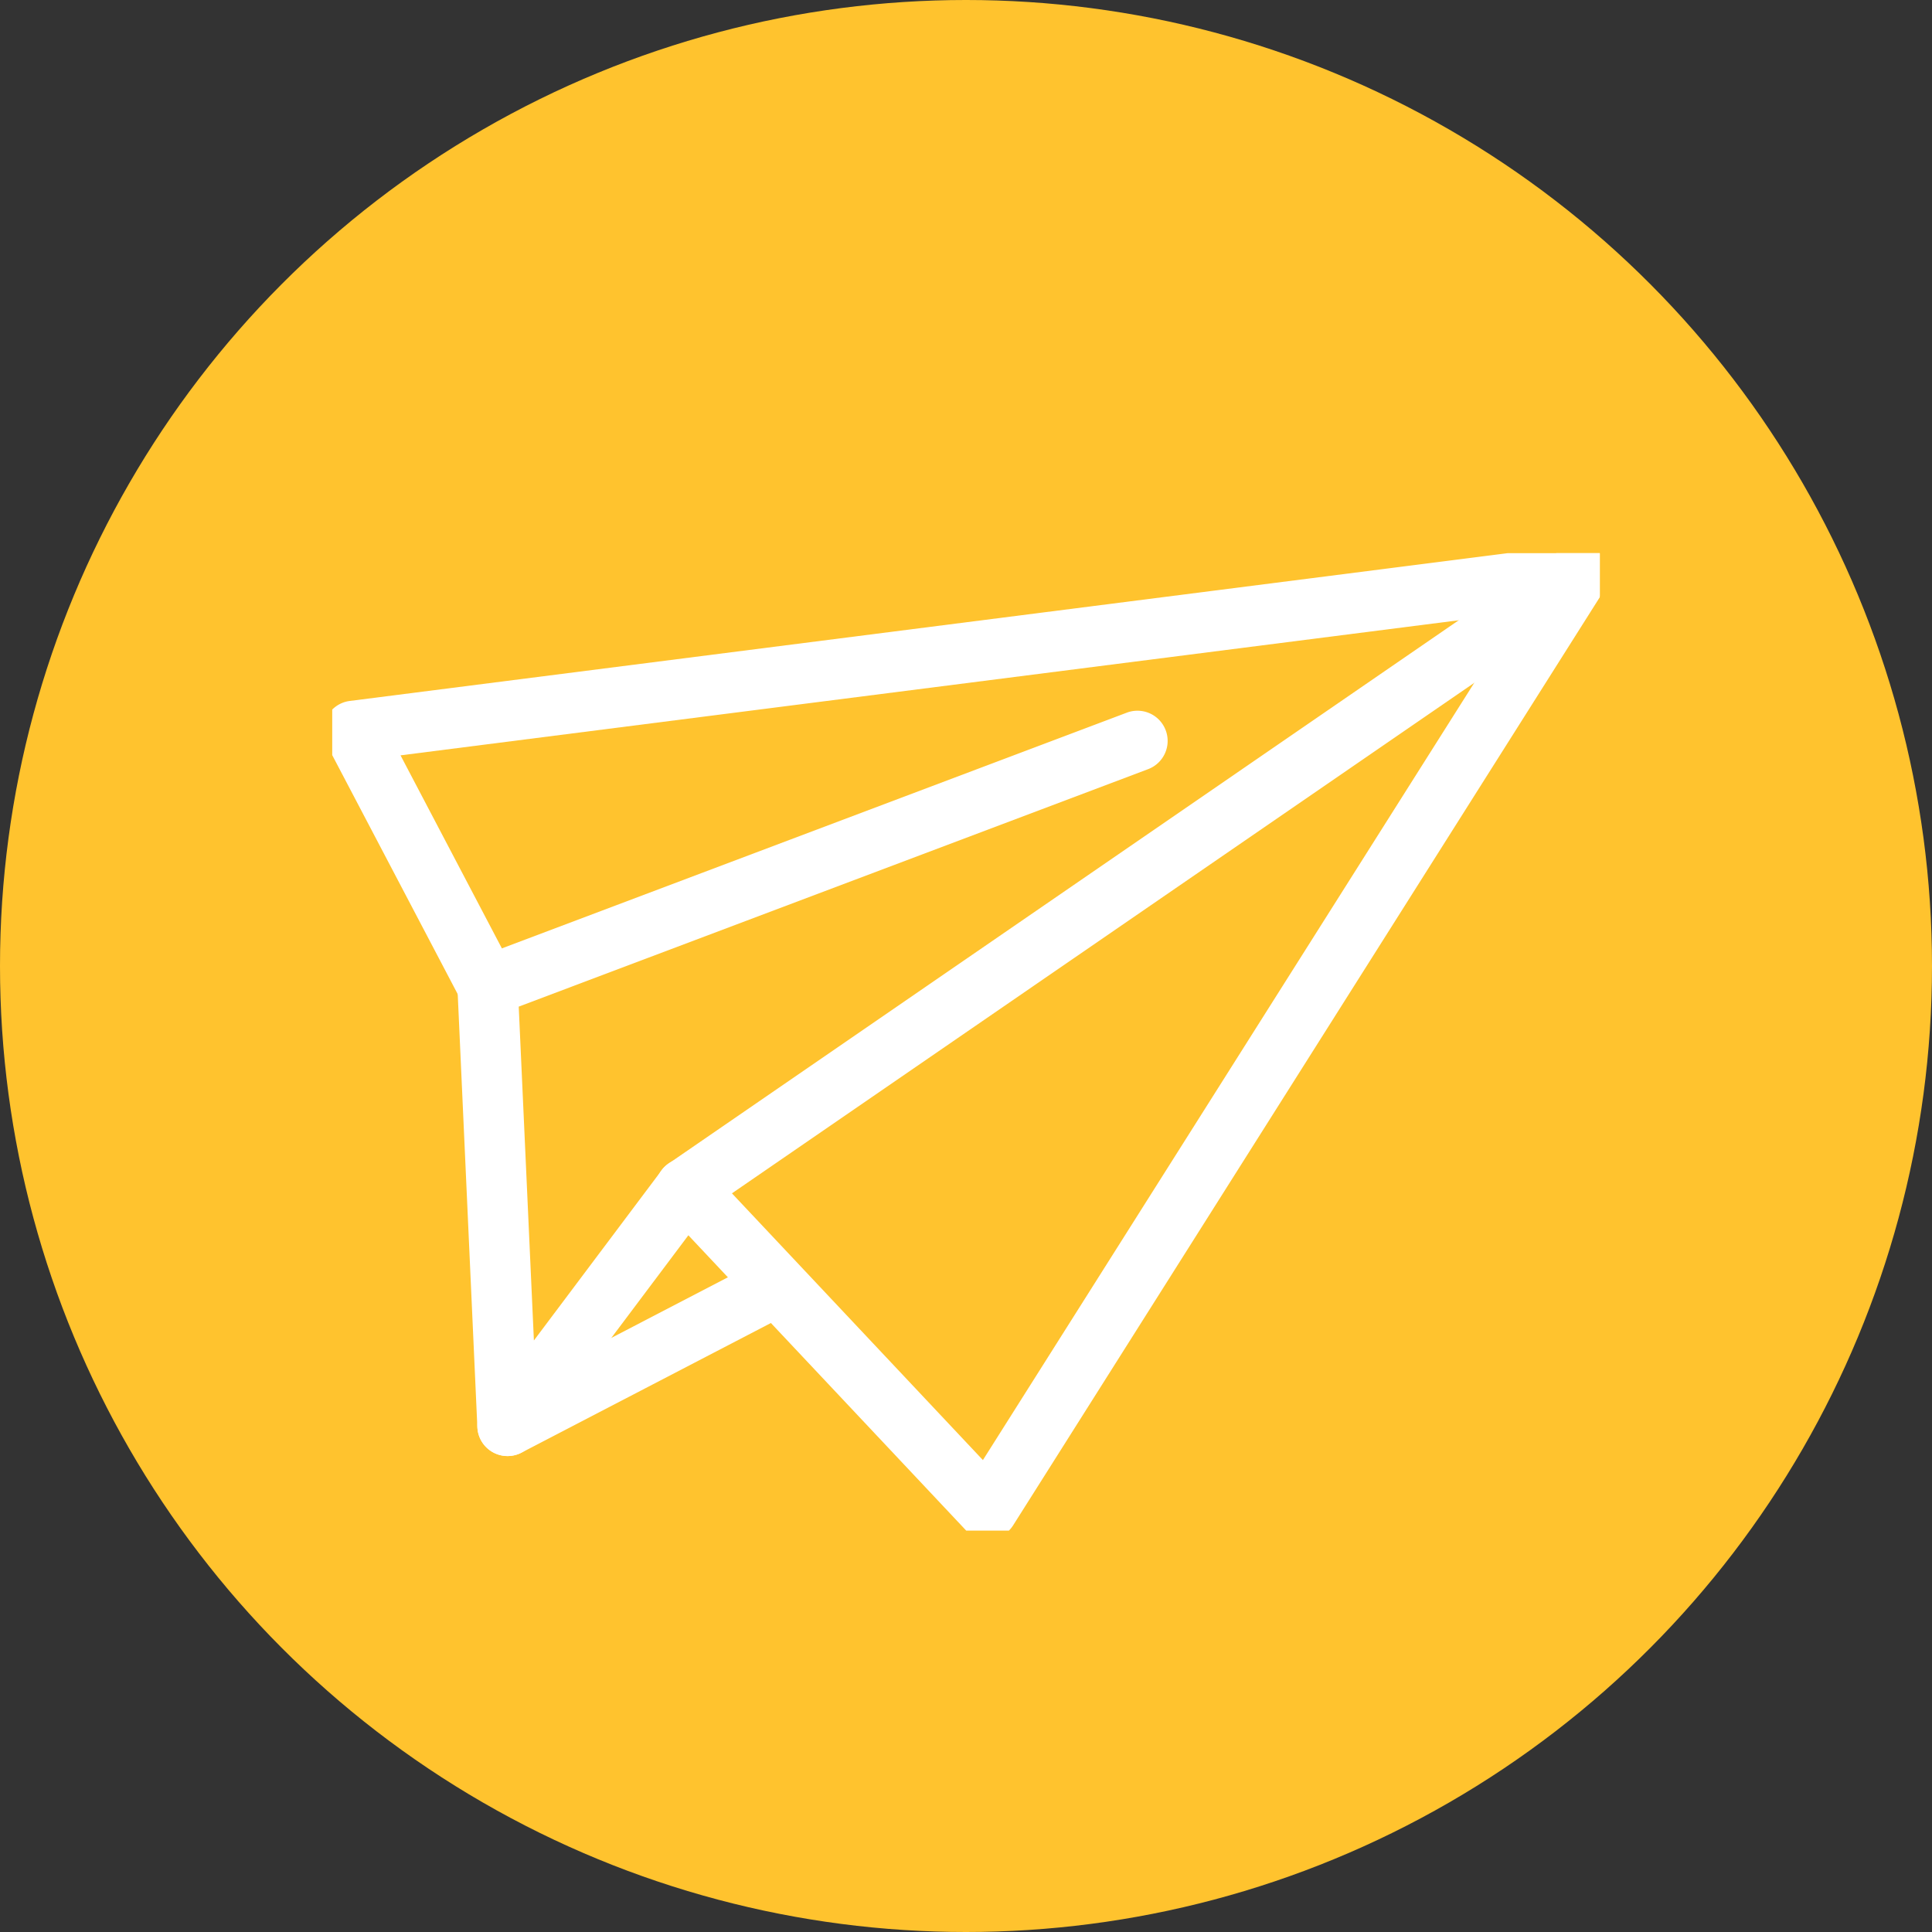 <svg xmlns="http://www.w3.org/2000/svg" xmlns:xlink="http://www.w3.org/1999/xlink" width="96" height="96" viewBox="0 0 96 96"><rect x="0" y="0" width="96" height="96" fill="#333333" stroke="none"/><defs><style>.a{fill:none;stroke:#fff;stroke-width:3px;}.b{fill:#ffc32e;}.c{clip-path:url(#a);}.d{fill:#fff;}</style><clipPath id="a"><rect class="a" width="62.985" height="48.566"/></clipPath></defs><g transform="translate(-406 -2074)"><g transform="translate(406 2074)"><circle class="b" cx="48" cy="48" r="48"/></g><g transform="translate(422.508 2101.488)"><g class="c"><path class="d" d="M37.5,53.942a1.5,1.5,0,0,1-1.092-.472l-15-15.943A1.5,1.5,0,1,1,23.6,35.471L37.27,50,63.89,7.891,8.332,14.983l5.653,10.766a1.5,1.5,0,1,1-2.656,1.395L4.672,14.465A1.5,1.5,0,0,1,5.81,12.28L66.67,4.512A1.5,1.5,0,0,1,68.128,6.8L38.772,53.243a1.5,1.5,0,0,1-1.125.692Q37.575,53.942,37.5,53.942Z" transform="translate(-4.938 -4.938)"/><path class="d" d="M44.591,49.8a1.5,1.5,0,0,1-1.5-1.432L42.1,26.514a1.5,1.5,0,0,1,.969-1.472L75.361,12.862a1.5,1.5,0,0,1,1.059,2.807l-31.274,11.8L45.9,44.057,52.248,35.6a1.5,1.5,0,0,1,.35-.336l44.354-30.5a1.5,1.5,0,0,1,1.7,2.472L54.5,37.6,45.791,49.2A1.5,1.5,0,0,1,44.591,49.8Z" transform="translate(-35.879 -4.938)"/></g><path class="d" d="M0,7.968A1.5,1.5,0,0,1-1.331,7.16,1.5,1.5,0,0,1-.692,5.137L11.753-1.331a1.5,1.5,0,0,1,2.023.639,1.5,1.5,0,0,1-.639,2.023L.692,7.8A1.494,1.494,0,0,1,0,7.968Z" transform="translate(8.712 36.894)"/></g></g></svg>